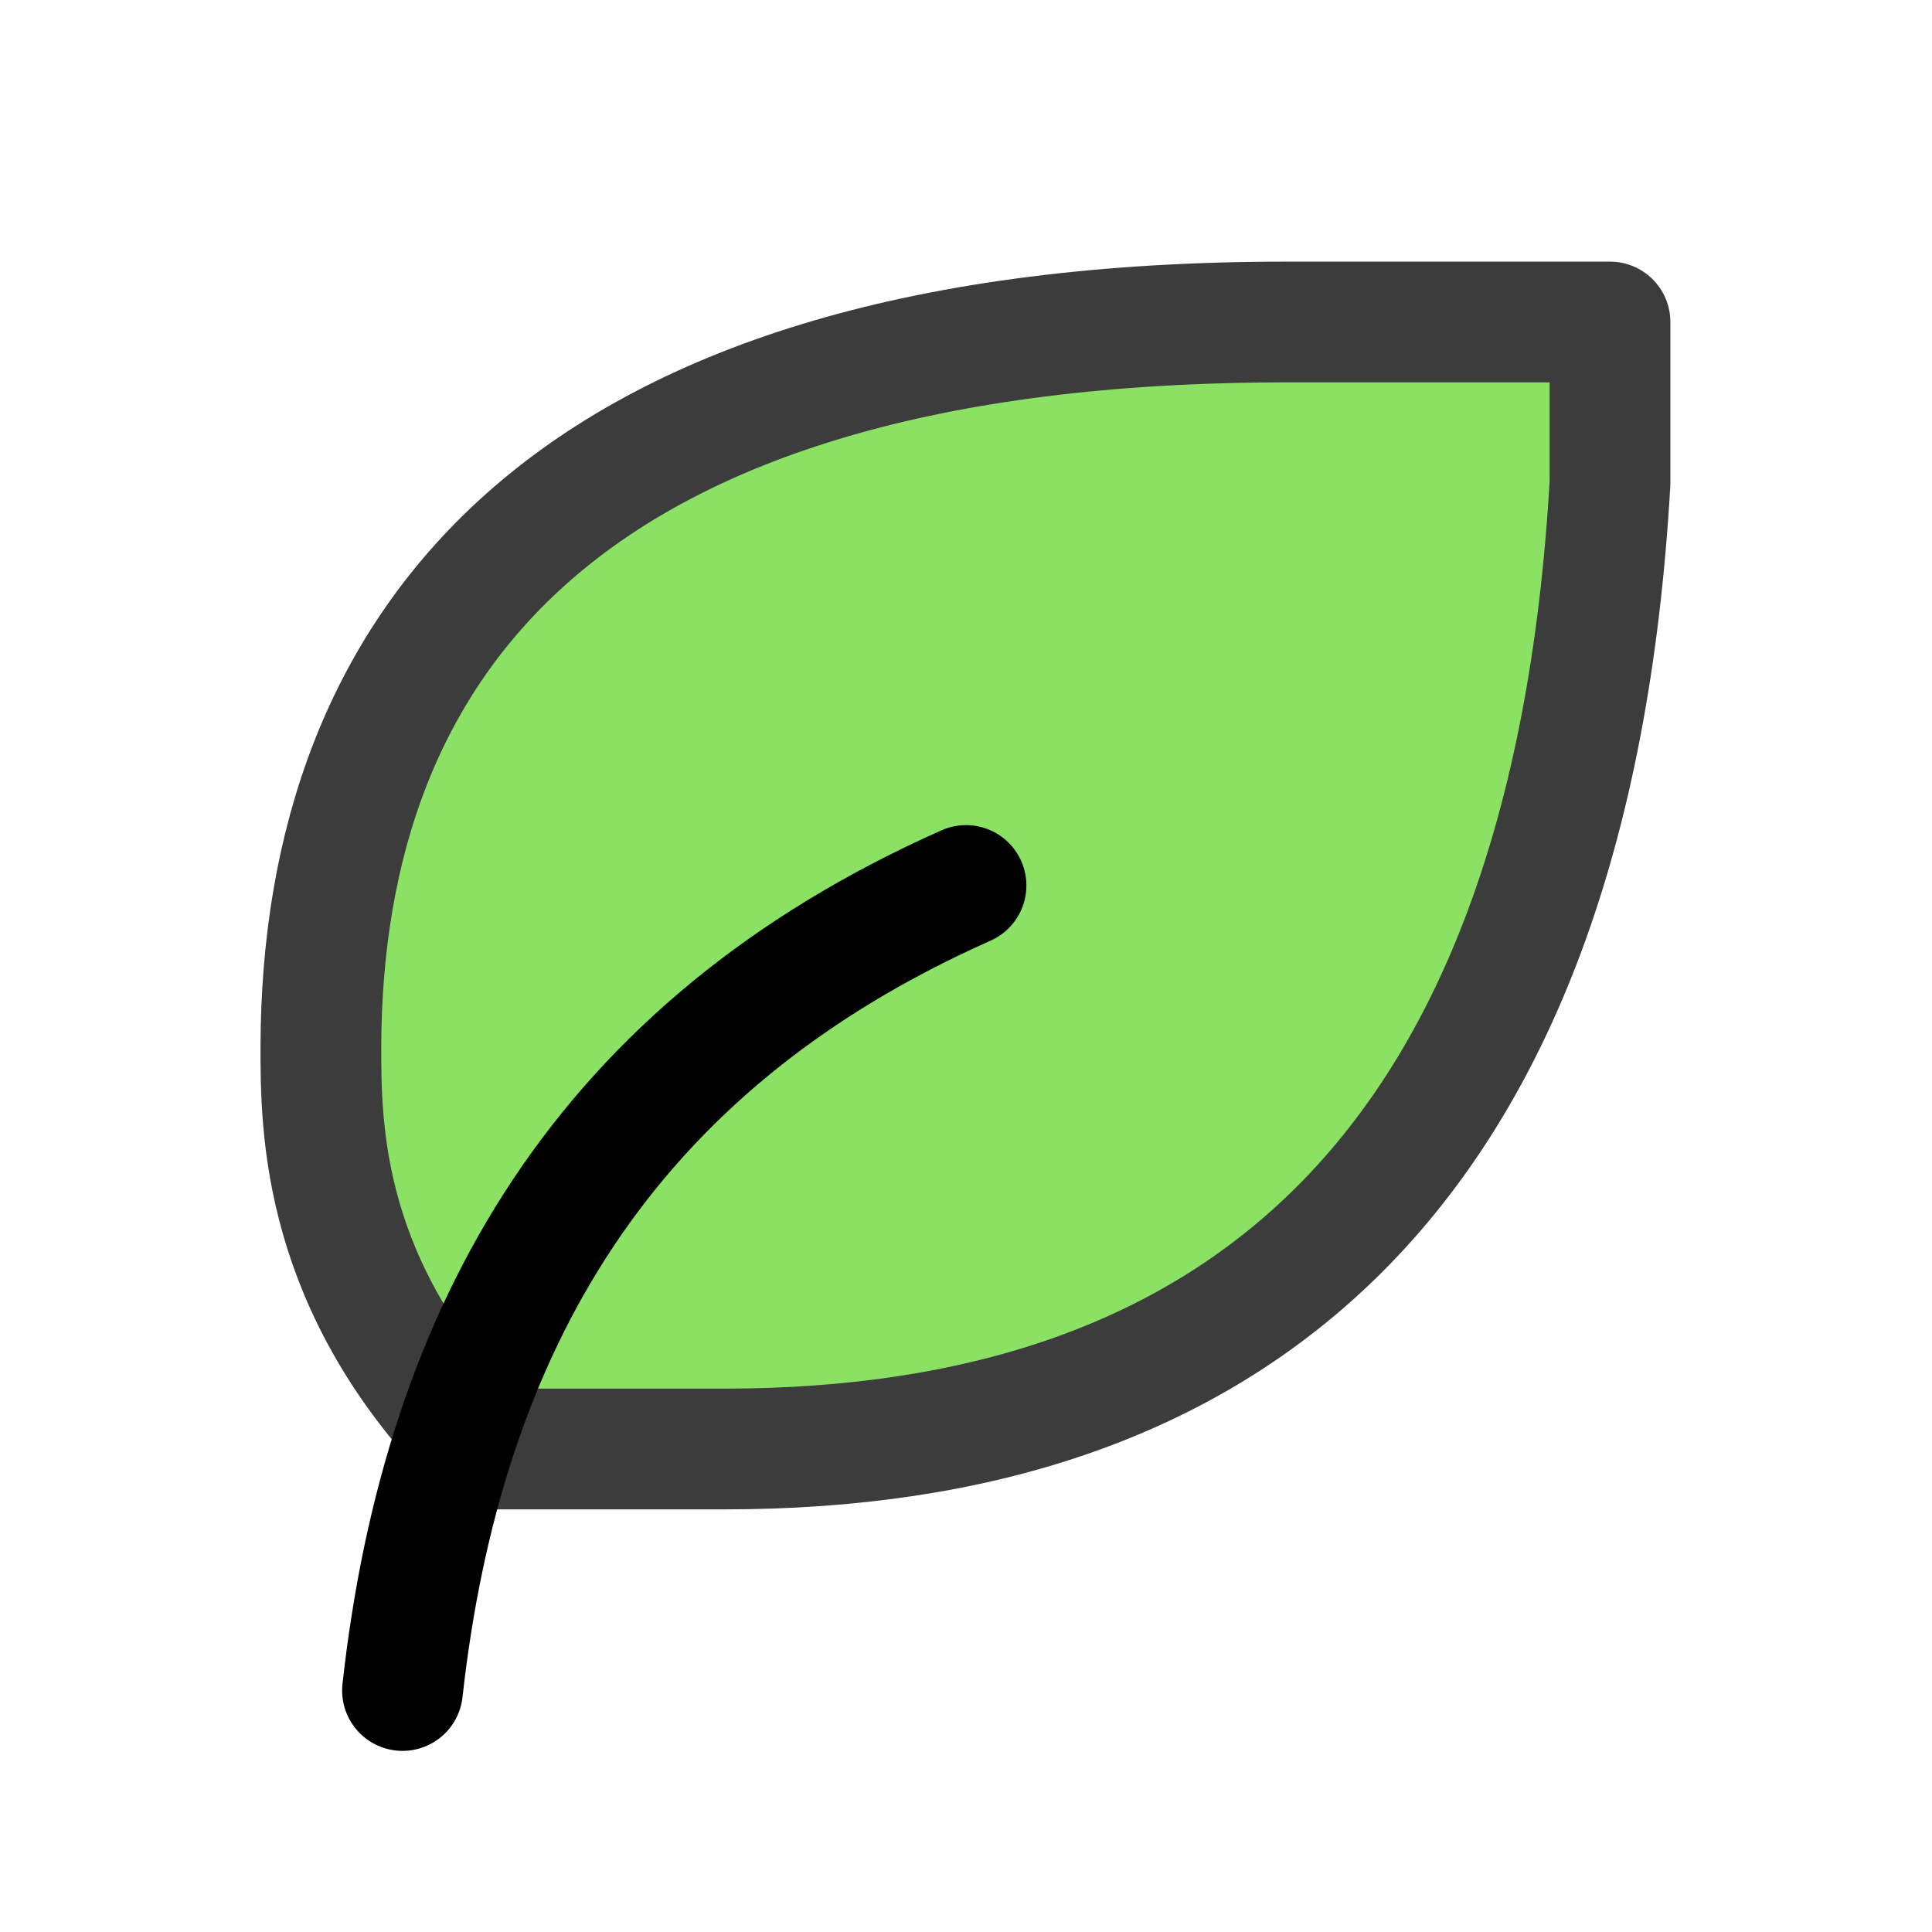 <svg xmlns="http://www.w3.org/2000/svg" class="icon icon-tabler icon-tabler-leaf" width="28px" height="28px" viewBox="0 0 24 24" stroke-width="2" stroke="currentColor" fill="none" stroke-linecap="round" stroke-linejoin="round">
  <path stroke="none" d="M0 0h24v24H0z" fill="none"/>
  <path d="M9 18c6.218 0 10.5 -3.288 11 -12v-2h-4.014c-9 0 -11.986 4 -12 9c0 1 0 3 2 5h3z"
  style="fill:#6dd93c;fill-opacity:0.8;stroke:#3c3c3c;stroke-width:1.5px"/>
  <path d="M5 21c.5 -4.5 2.5 -8 7 -10"
  style="stroke-width:1.5px"/>
</svg>


